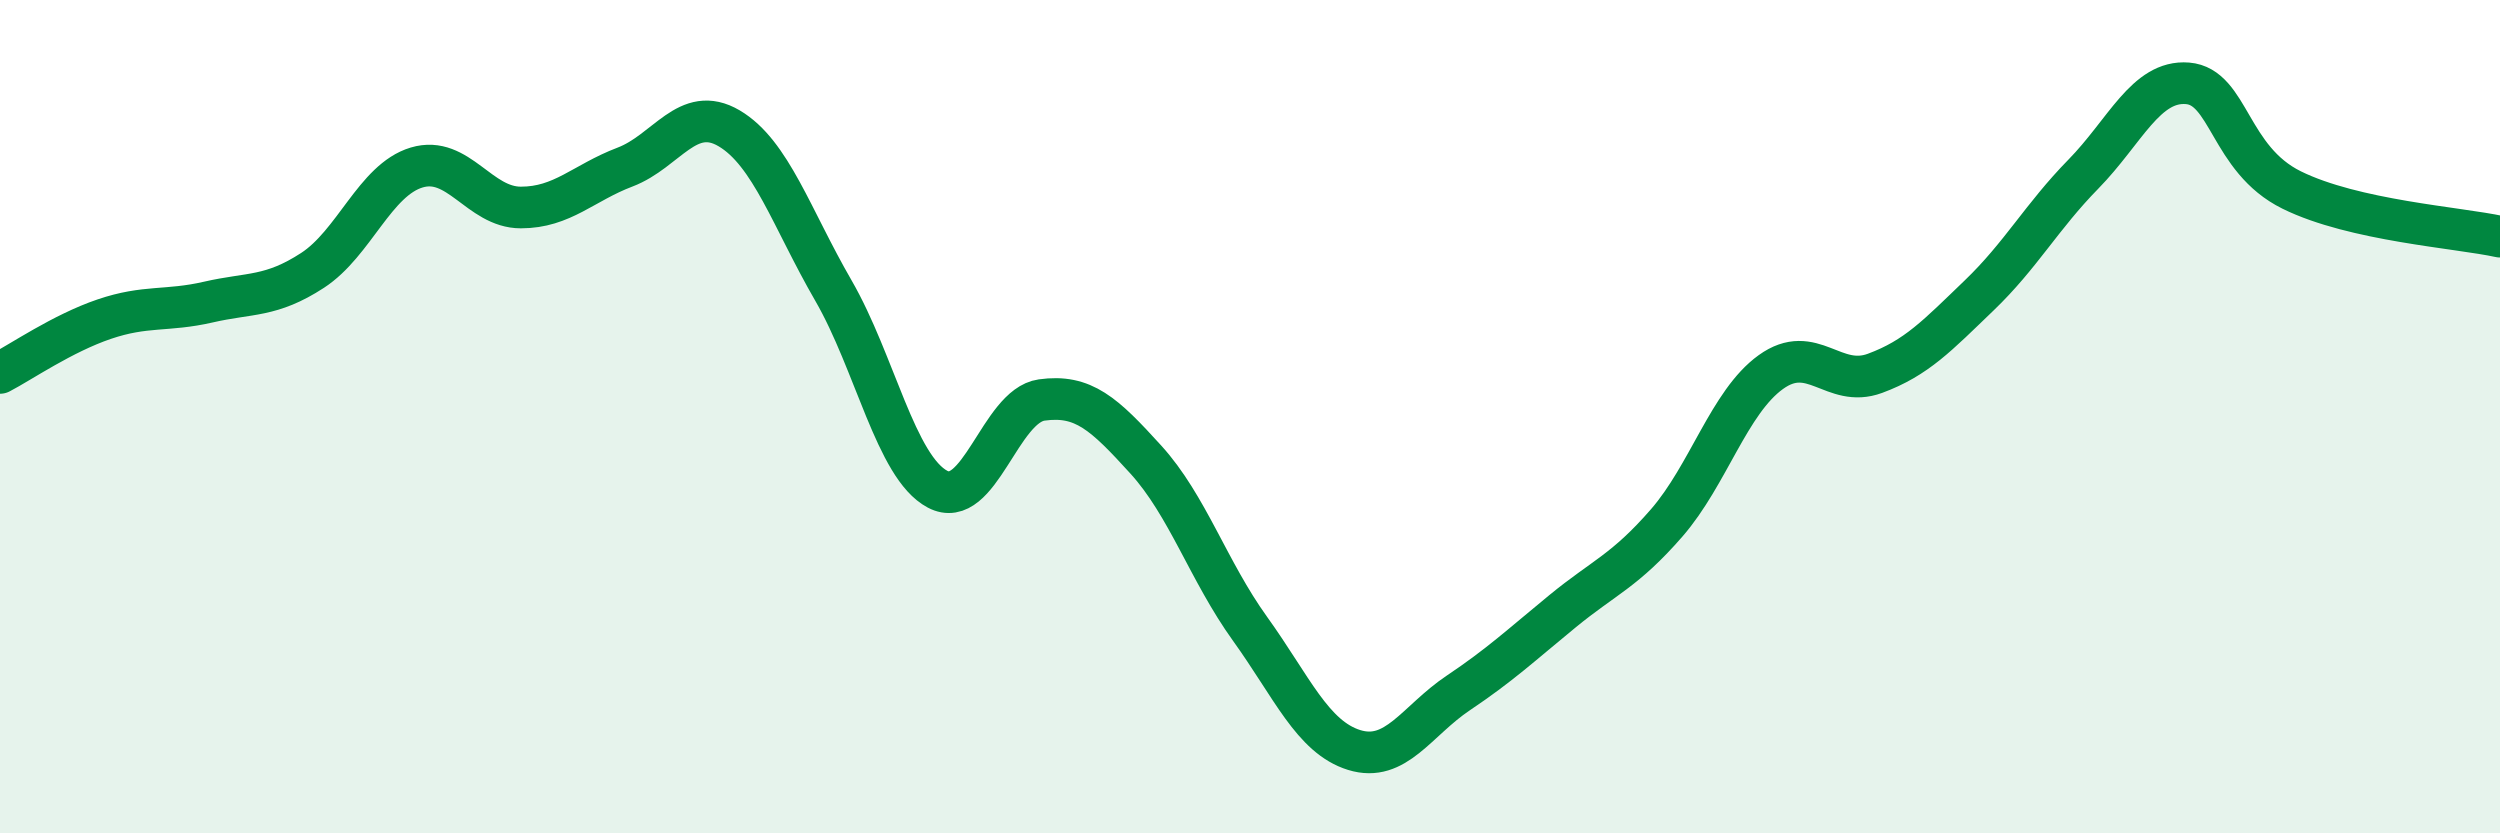 
    <svg width="60" height="20" viewBox="0 0 60 20" xmlns="http://www.w3.org/2000/svg">
      <path
        d="M 0,8.95 C 0.5,8.69 1.5,8 2.5,7.66 C 3.5,7.32 4,7.48 5,7.25 C 6,7.02 6.5,7.14 7.5,6.49 C 8.5,5.84 9,4.32 10,4.02 C 11,3.72 11.5,4.98 12.5,4.98 C 13.5,4.98 14,4.39 15,4.01 C 16,3.63 16.5,2.49 17.5,3.08 C 18.5,3.67 19,5.24 20,6.97 C 21,8.7 21.5,11.21 22.5,11.74 C 23.5,12.27 24,9.74 25,9.6 C 26,9.46 26.5,9.93 27.5,11.03 C 28.5,12.13 29,13.7 30,15.09 C 31,16.48 31.5,17.69 32.5,18 C 33.5,18.31 34,17.3 35,16.63 C 36,15.96 36.5,15.49 37.5,14.67 C 38.5,13.85 39,13.7 40,12.55 C 41,11.4 41.5,9.65 42.5,8.93 C 43.5,8.21 44,9.33 45,8.96 C 46,8.59 46.5,8.05 47.5,7.09 C 48.5,6.13 49,5.2 50,4.18 C 51,3.16 51.5,1.92 52.5,2 C 53.5,2.08 53.5,3.82 55,4.56 C 56.5,5.3 59,5.46 60,5.68L60 20L0 20Z"
        fill="#008740"
        opacity="0.1"
        stroke-linecap="round"
        stroke-linejoin="round"
      />
      <path
        d="M 0,8.95 C 0.5,8.69 1.5,8 2.5,7.66 C 3.5,7.32 4,7.48 5,7.25 C 6,7.02 6.5,7.14 7.5,6.49 C 8.5,5.84 9,4.32 10,4.02 C 11,3.72 11.5,4.98 12.5,4.98 C 13.5,4.98 14,4.39 15,4.01 C 16,3.63 16.5,2.49 17.5,3.08 C 18.5,3.67 19,5.24 20,6.97 C 21,8.7 21.5,11.21 22.5,11.74 C 23.5,12.27 24,9.74 25,9.6 C 26,9.46 26.5,9.93 27.5,11.03 C 28.5,12.13 29,13.7 30,15.09 C 31,16.48 31.5,17.69 32.5,18 C 33.5,18.31 34,17.3 35,16.63 C 36,15.96 36.5,15.49 37.5,14.67 C 38.5,13.85 39,13.7 40,12.55 C 41,11.4 41.5,9.65 42.5,8.93 C 43.5,8.21 44,9.33 45,8.96 C 46,8.59 46.5,8.05 47.5,7.09 C 48.5,6.13 49,5.2 50,4.18 C 51,3.16 51.5,1.92 52.5,2 C 53.5,2.08 53.5,3.82 55,4.56 C 56.5,5.3 59,5.46 60,5.68"
        stroke="#008740"
        stroke-width="1"
        fill="none"
        stroke-linecap="round"
        stroke-linejoin="round"
      />
    </svg>
  